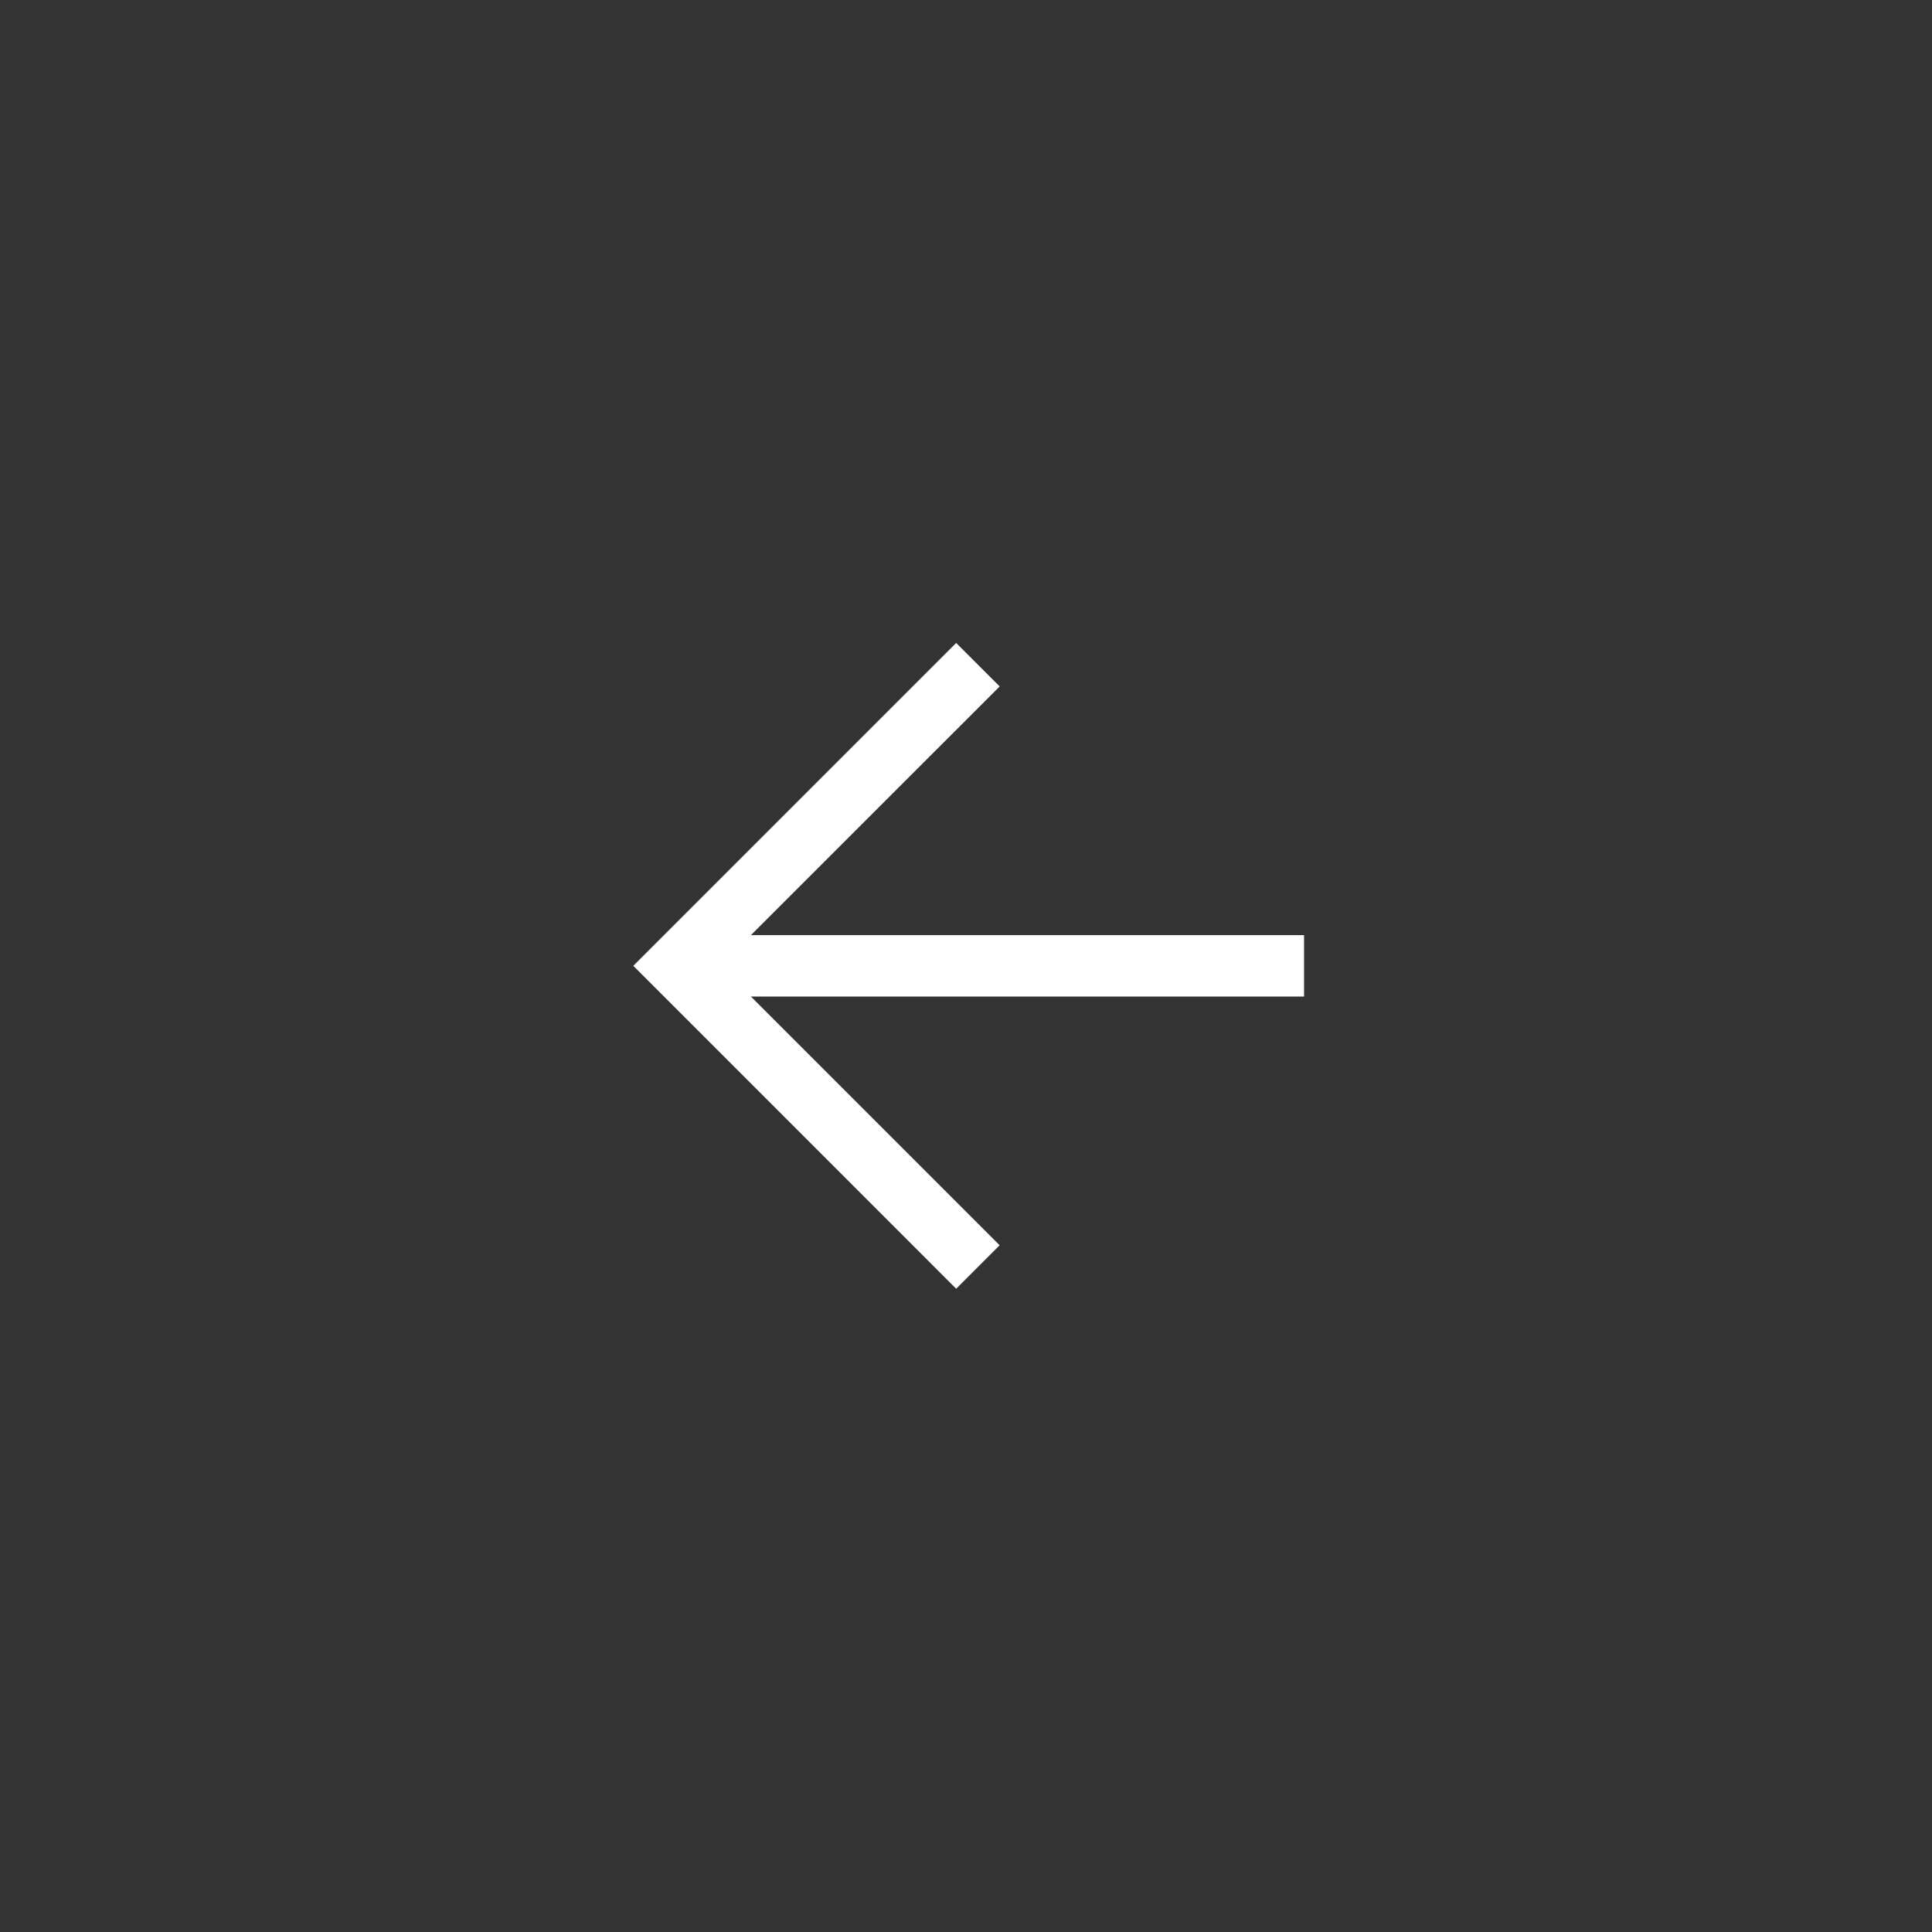 <svg width="44" height="44" viewBox="0 0 44 44" fill="none" xmlns="http://www.w3.org/2000/svg">
<rect x="0" y="0" width="44" height="44" fill="#333333" stroke="none"/>
<path d="M14.423 21.996L21.776 29.35L22.766 28.36L17.102 22.696H29.699V21.297H17.102L22.767 15.633L21.776 14.643L14.423 21.996Z" fill="white"/>
</svg>
